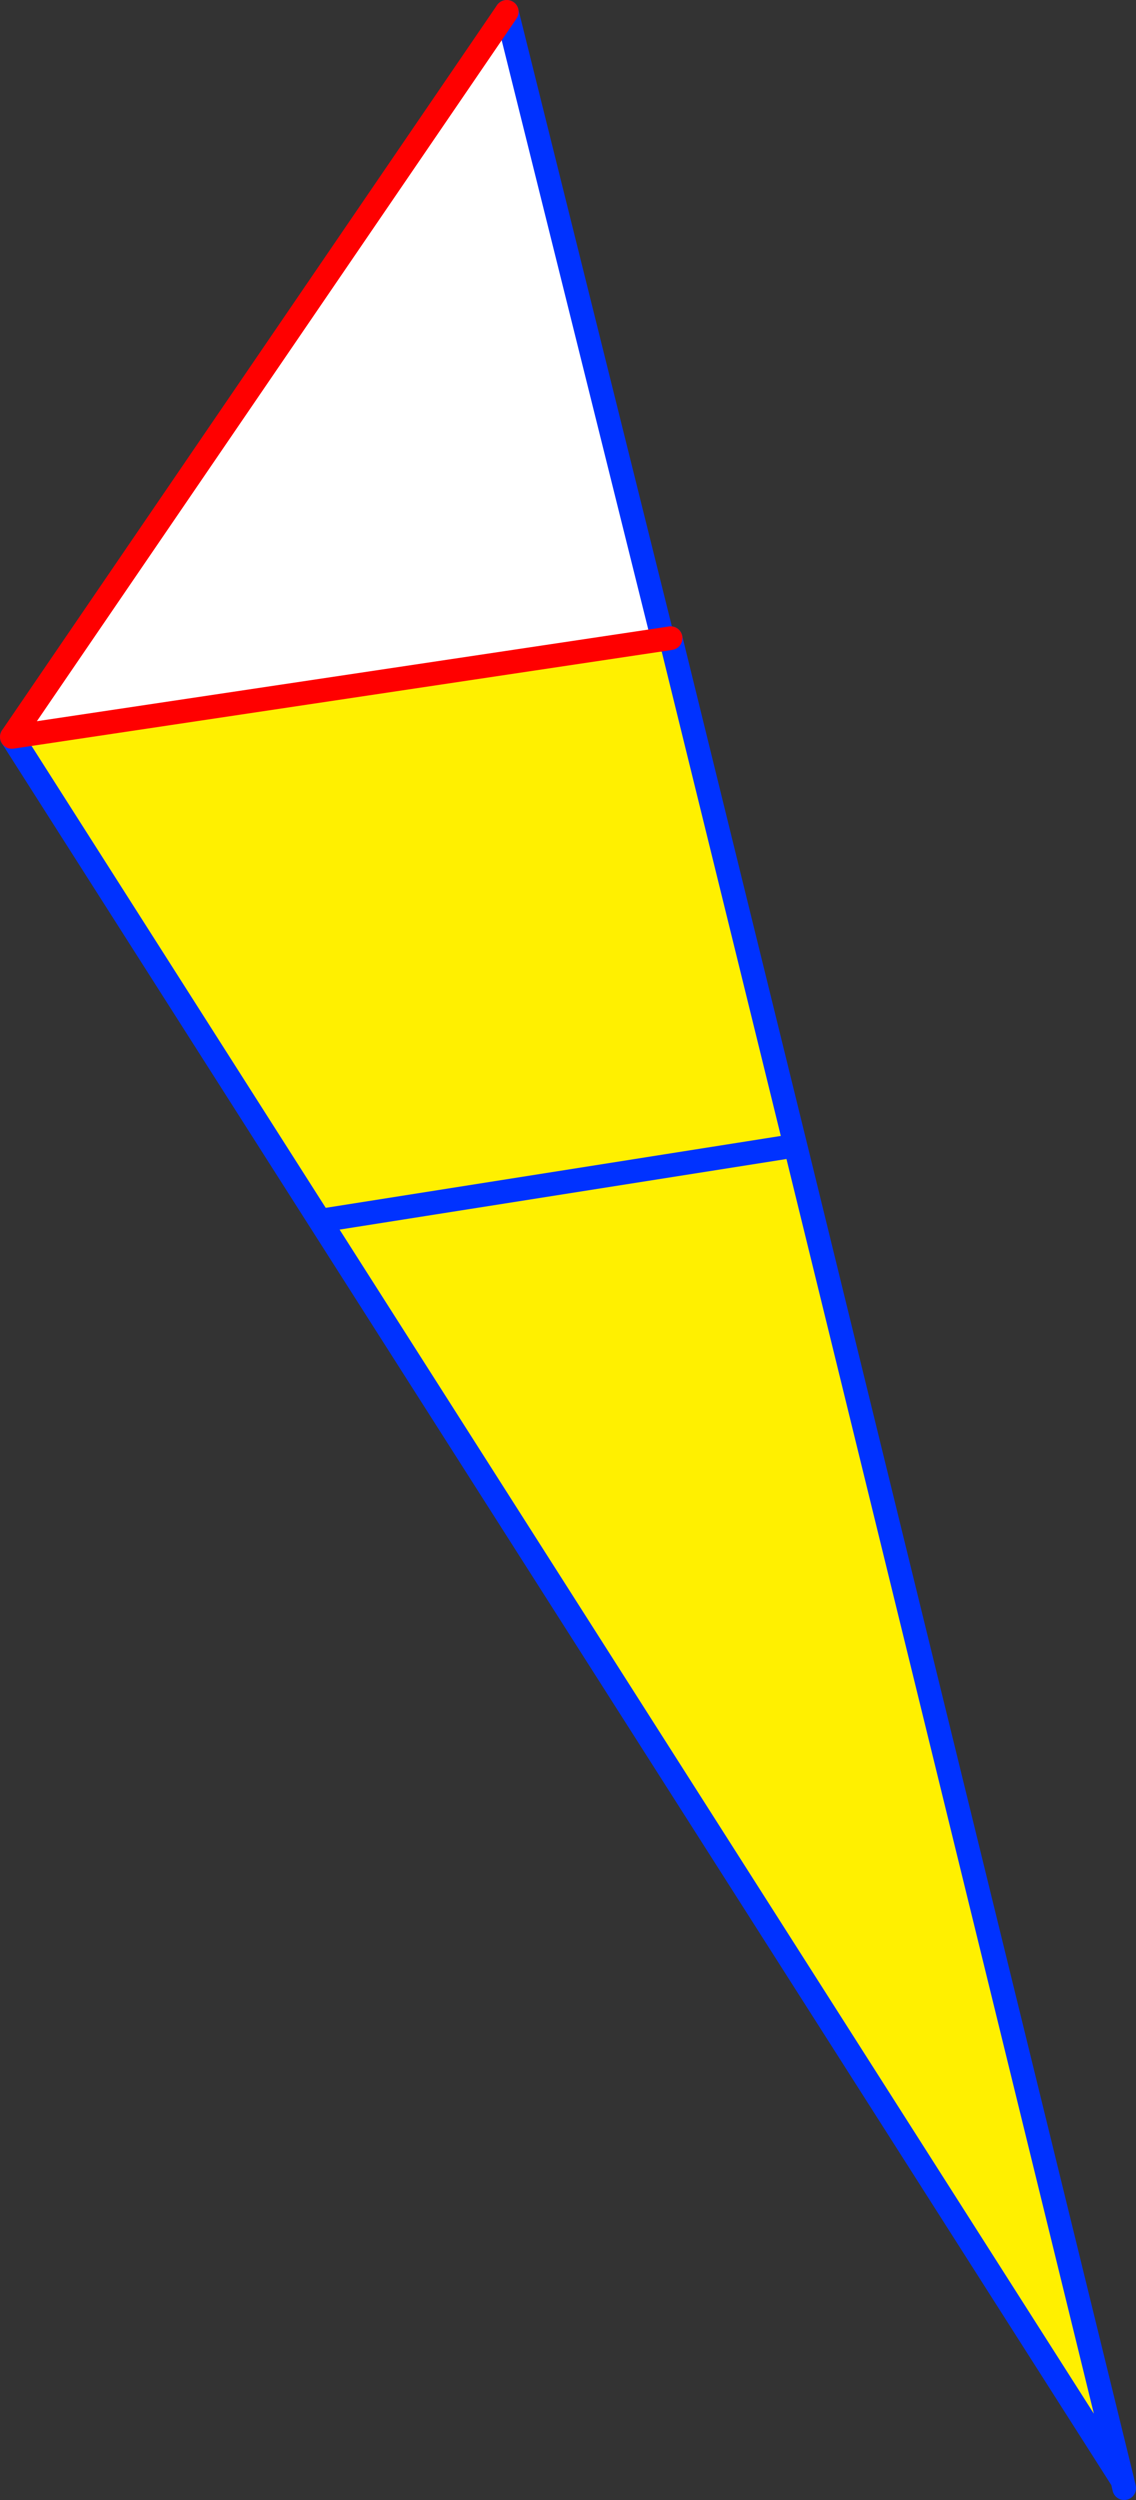 <?xml version="1.0" encoding="UTF-8" standalone="no"?>
<svg xmlns:xlink="http://www.w3.org/1999/xlink" height="211.35px" width="96.05px" xmlns="http://www.w3.org/2000/svg">
  <rect width="100%" height="100%" fill="#333333" stroke="none"/>
  <g transform="matrix(1.0, 0.0, 0.0, 1.0, -286.1, -151.15)">
    <path d="M342.15 205.2 L342.15 205.25 342.8 205.1 353.35 248.0 381.0 360.85 313.15 254.35 287.1 213.45 342.15 205.2 M353.35 248.0 L313.15 254.35 353.35 248.0" fill="#fff000" fill-rule="evenodd" stroke="none"/>
    <path d="M328.95 152.15 L342.15 205.2 287.1 213.45 328.95 152.15" fill="#ffffff" fill-rule="evenodd" stroke="none"/>
    <path d="M342.15 205.2 L342.15 205.25 M342.8 205.1 L353.35 248.0 381.0 360.85 381.15 361.5 M342.15 205.2 L328.95 152.15 M381.0 360.85 L313.15 254.35 287.1 213.45 M313.15 254.35 L353.35 248.0" fill="none" stroke="#0032ff" stroke-linecap="round" stroke-linejoin="round" stroke-width="2.0"/>
    <path d="M342.8 205.1 L342.15 205.2 287.1 213.45 328.95 152.15" fill="none" stroke="#ff0000" stroke-linecap="round" stroke-linejoin="round" stroke-width="2.0"/>
  </g>
</svg>
